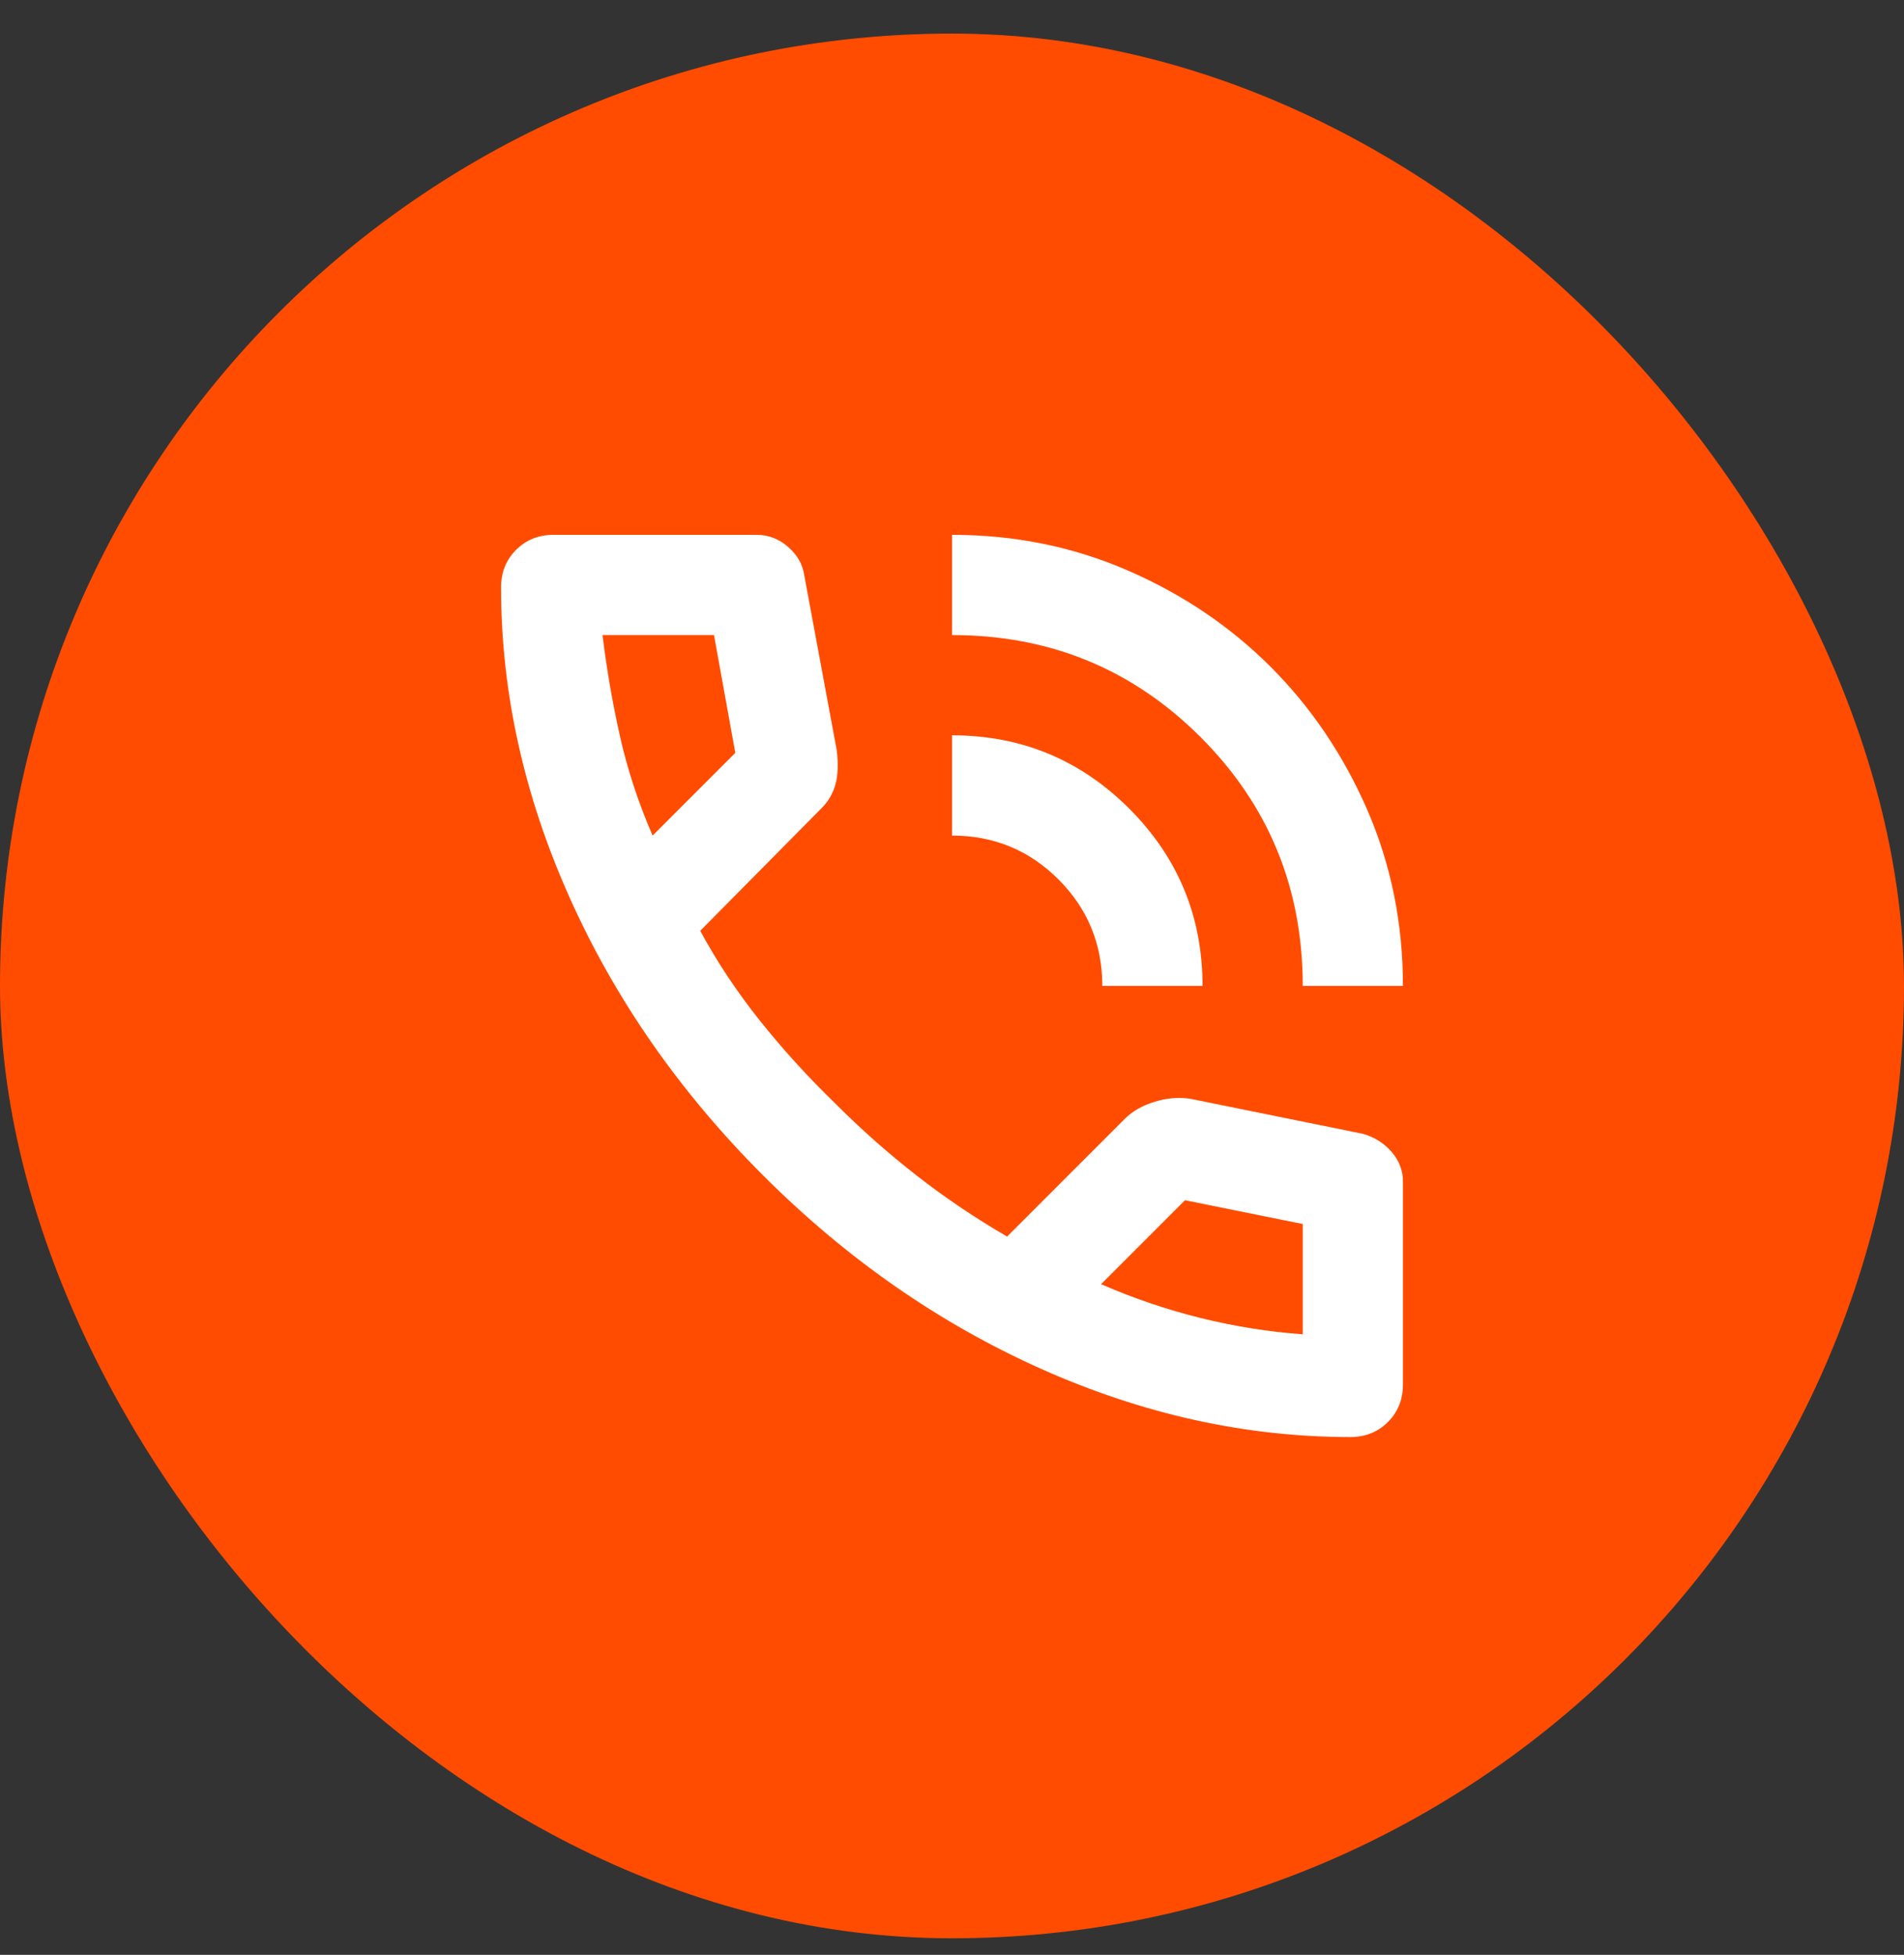 <svg width="38" height="39" viewBox="0 0 38 39" fill="none" xmlns="http://www.w3.org/2000/svg">
<rect x="0" y="0" width="38" height="39" fill="#333333" stroke="none"/>
<rect y="0.67" width="38" height="38" rx="19" fill="#FF4C00"/>
<path d="M26 19.67C26 17.72 25.321 16.066 23.962 14.707C22.604 13.349 20.95 12.67 19 12.67V10.67C20.25 10.67 21.421 10.908 22.512 11.383C23.604 11.857 24.554 12.499 25.363 13.307C26.171 14.116 26.812 15.066 27.288 16.157C27.762 17.249 28 18.42 28 19.67H26ZM22 19.67C22 18.837 21.708 18.128 21.125 17.545C20.542 16.962 19.833 16.67 19 16.67V14.67C20.383 14.67 21.562 15.158 22.538 16.133C23.512 17.108 24 18.287 24 19.67H22ZM26.95 28.67C24.867 28.67 22.808 28.216 20.775 27.308C18.742 26.399 16.892 25.112 15.225 23.445C13.558 21.778 12.271 19.928 11.363 17.895C10.454 15.862 10 13.803 10 11.72C10 11.42 10.1 11.17 10.3 10.97C10.5 10.77 10.75 10.67 11.05 10.67H15.1C15.333 10.67 15.542 10.749 15.725 10.908C15.908 11.066 16.017 11.253 16.05 11.47L16.7 14.97C16.733 15.237 16.725 15.462 16.675 15.645C16.625 15.828 16.533 15.987 16.4 16.12L13.975 18.57C14.308 19.187 14.704 19.782 15.162 20.358C15.621 20.933 16.125 21.487 16.675 22.02C17.192 22.537 17.733 23.016 18.3 23.457C18.867 23.899 19.467 24.303 20.1 24.67L22.45 22.32C22.6 22.17 22.796 22.058 23.038 21.983C23.279 21.907 23.517 21.887 23.75 21.92L27.2 22.62C27.433 22.687 27.625 22.808 27.775 22.983C27.925 23.157 28 23.353 28 23.57V27.62C28 27.92 27.9 28.17 27.7 28.37C27.5 28.57 27.25 28.67 26.95 28.67ZM13.025 16.67L14.675 15.02L14.25 12.67H12.025C12.108 13.353 12.225 14.028 12.375 14.695C12.525 15.362 12.742 16.02 13.025 16.67ZM21.975 25.62C22.625 25.903 23.288 26.128 23.962 26.295C24.637 26.462 25.317 26.57 26 26.62V24.42L23.65 23.945L21.975 25.62Z" fill="white"/>
</svg>
